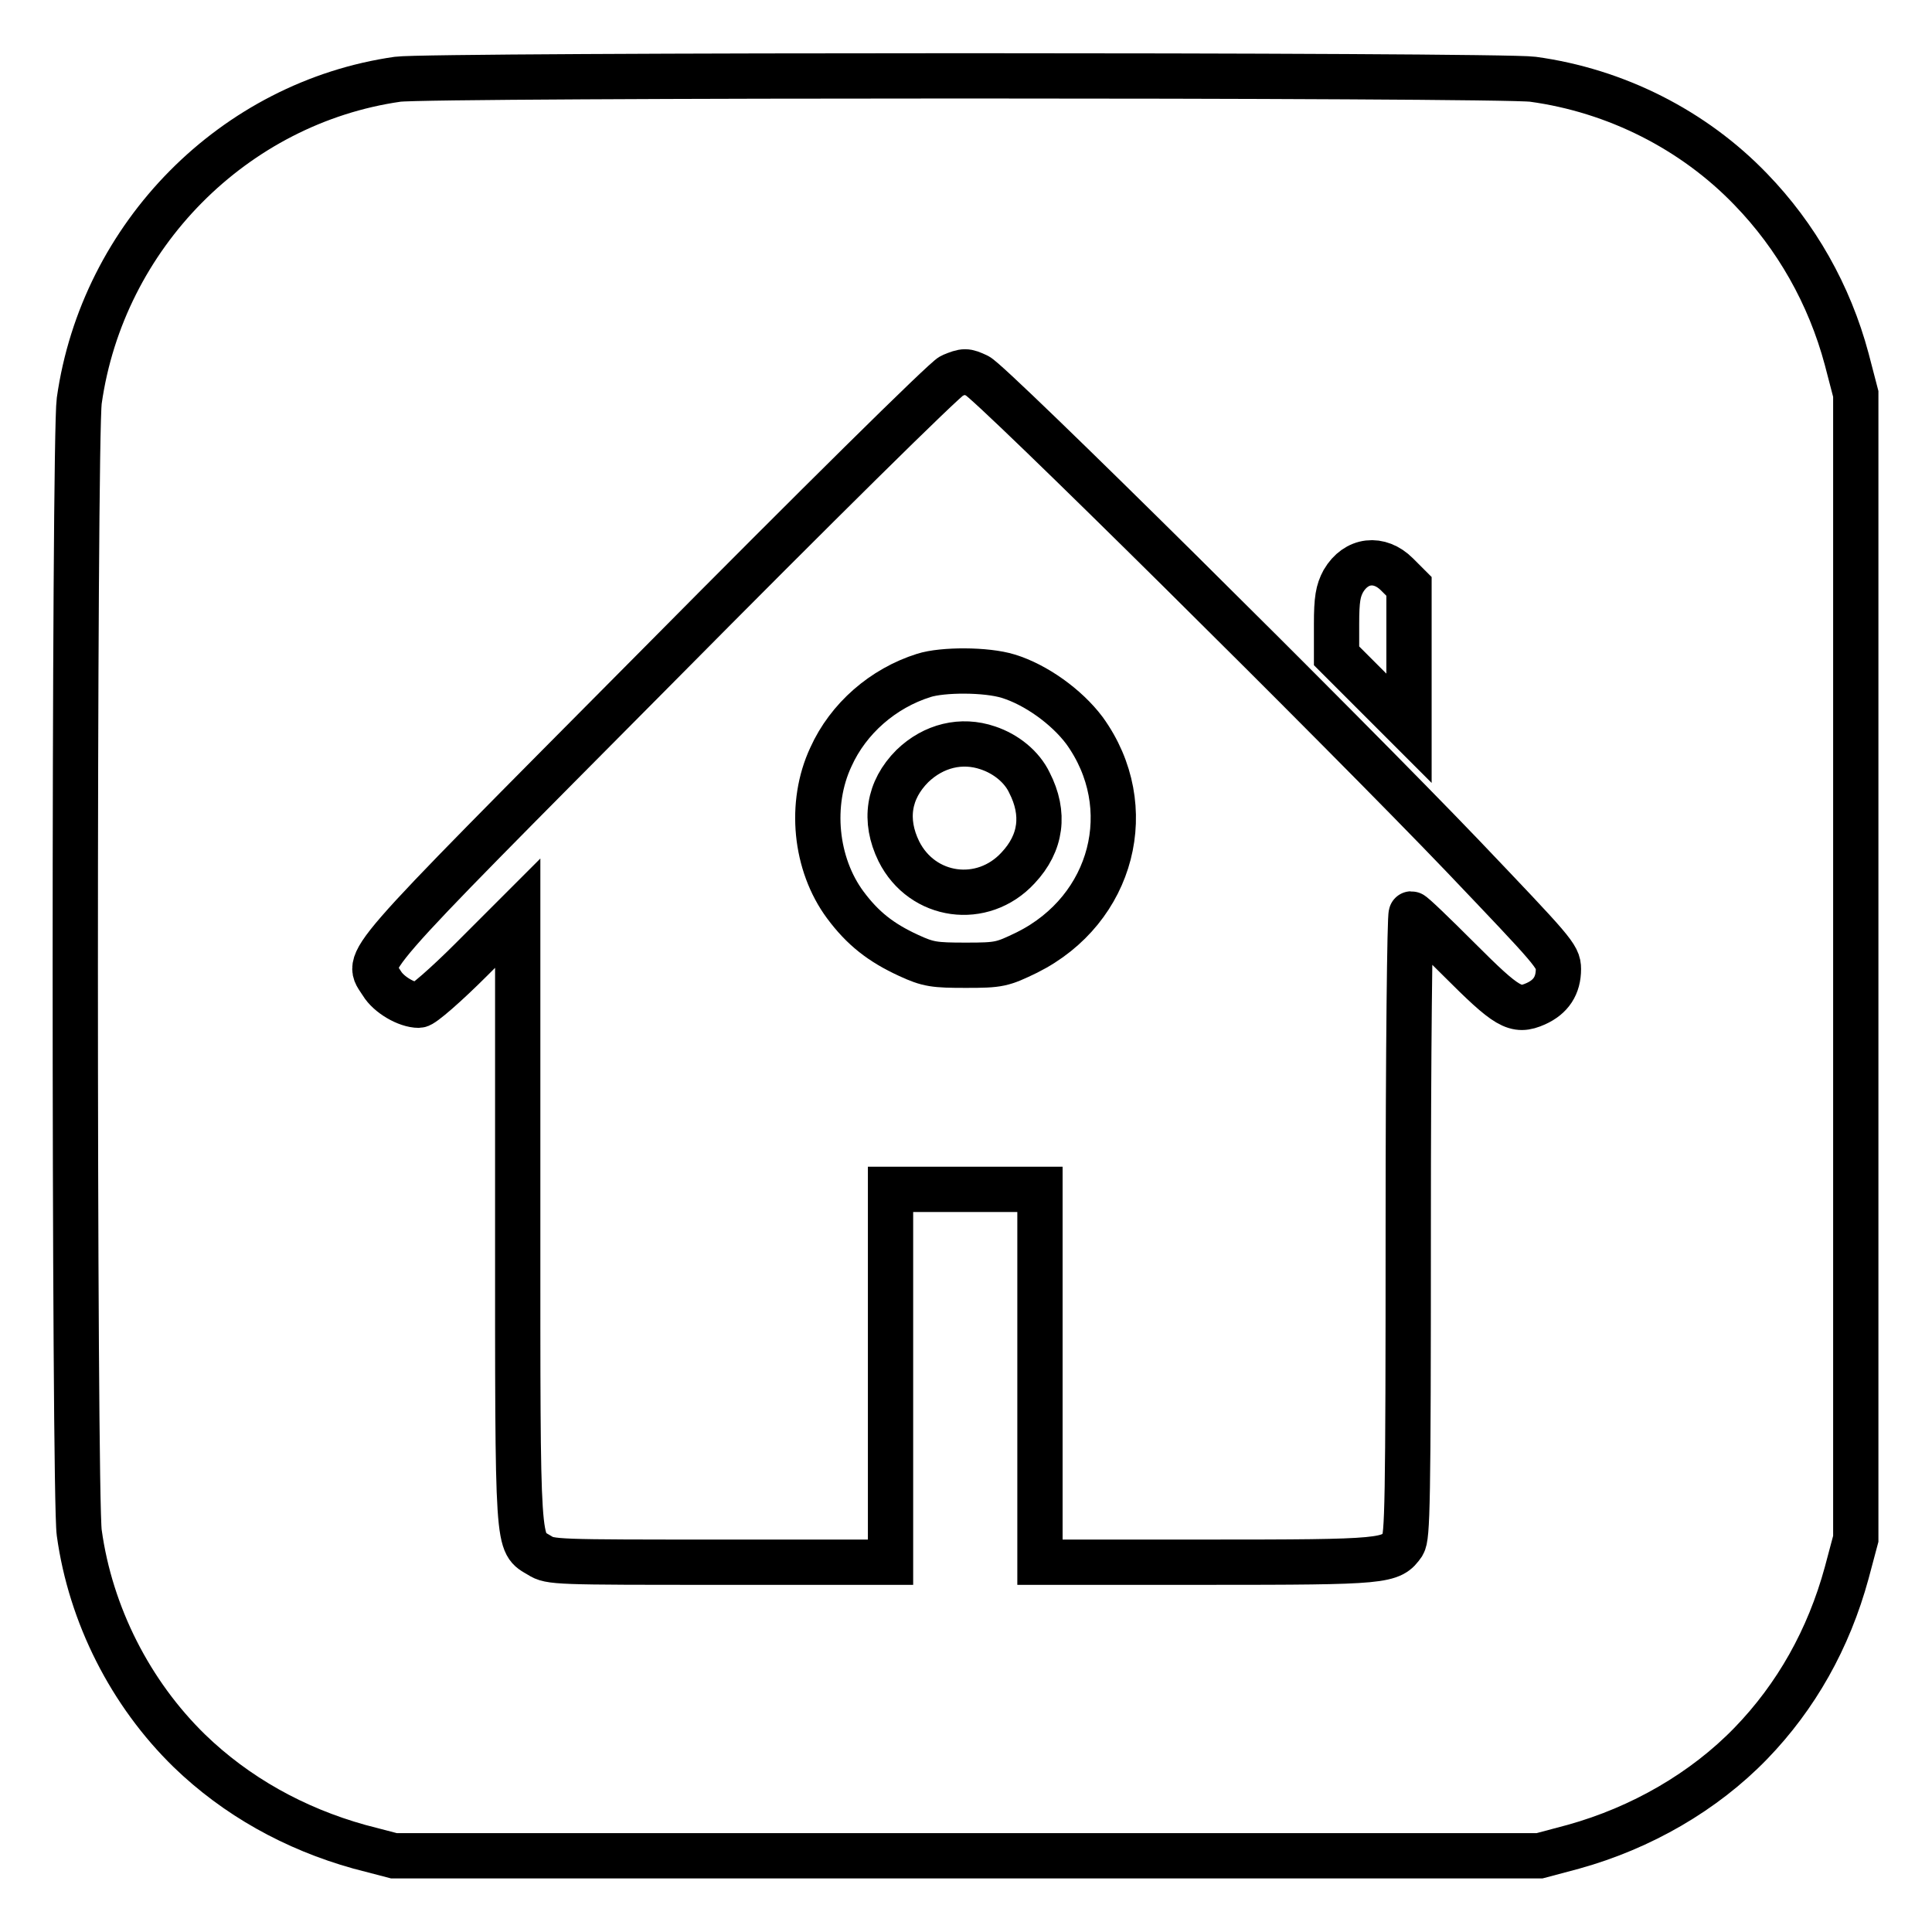<?xml version="1.0" encoding="utf-8"?>
<!-- Svg Vector Icons : http://www.onlinewebfonts.com/icon -->
<!DOCTYPE svg PUBLIC "-//W3C//DTD SVG 1.1//EN" "http://www.w3.org/Graphics/SVG/1.1/DTD/svg11.dtd">
<svg version="1.1" xmlns="http://www.w3.org/2000/svg" xmlns:xlink="http://www.w3.org/1999/xlink" x="0px" y="0px" viewBox="0 0 256 256" enable-background="new 0 0 256 256" xml:space="preserve">
<g><g><g><path stroke-width="6" fill-opacity="0" stroke="#000000"  d="M52.7,10.5C31,13.6,13.6,31.2,10.5,53.1c-0.7,5-0.7,145.1,0,150C12,214,17.3,224.4,25.1,232c6.2,6,13.9,10.3,22.5,12.7l4.6,1.2h75.9H204l4.5-1.2c9-2.5,17.3-7.3,23.5-13.7c6-6.2,10.3-13.8,12.7-22.6l1.2-4.5v-75.9V52.2l-1.2-4.6C242.4,39,238,31.3,232,25.1c-7.6-7.9-17.9-13.1-28.9-14.6C198.8,9.9,56.9,9.9,52.7,10.5z M129.5,49.8c1.7,0.7,48.7,47.3,64.3,63.6c12,12.6,12.7,13.3,12.7,15c0,2.2-1,3.7-3,4.6c-2.7,1.2-3.8,0.5-10.2-5.9c-3.3-3.3-6.1-6-6.3-6c-0.2,0-0.4,18.5-0.4,41.2c0,37.3-0.1,41.3-0.7,42.3c-1.6,2.3-2.2,2.4-26,2.4h-22.1v-24.7v-24.7h-9.9H118v24.7V207H95.5c-21.8,0-22.6,0-24-0.9c-3-1.8-2.9,0-2.9-44.6V121l-6.1,6.1c-3.4,3.4-6.5,6.1-7,6.1c-1.6,0-4-1.4-4.9-2.9c-2.1-3.4-4.2-1,36.7-42.2c20.5-20.7,38-38,38.8-38.3C127.8,49.1,128,49.1,129.5,49.8z M185.1,76.1l1.6,1.6v9.4v9.4l-4.8-4.8l-4.8-4.8v-4.2c0-3.3,0.2-4.4,0.9-5.7C179.7,74.1,182.8,73.8,185.1,76.1z"/><path stroke-width="6" fill-opacity="0" stroke="#000000"  d="M122.4,89.5c-5.4,1.7-10,5.7-12.3,10.8c-2.9,6.2-2.1,14.2,1.9,19.6c2.3,3.1,4.7,5,8.4,6.7c2.6,1.2,3.4,1.3,7.6,1.3c4.4,0,4.8-0.1,8.1-1.7c11.4-5.7,14.9-19.3,7.6-29.4c-2.4-3.2-6.5-6.1-10.1-7.2C130.7,88.7,124.9,88.7,122.4,89.5z M130.9,99.1c2.4,0.8,4.5,2.5,5.5,4.6c2.1,4.1,1.6,8-1.5,11.3c-4.7,5.1-12.7,4-15.8-2.2c-2-4.1-1.4-8.1,1.8-11.3C123.7,98.8,127.4,97.9,130.9,99.1z"/></g></g></g>
</svg>